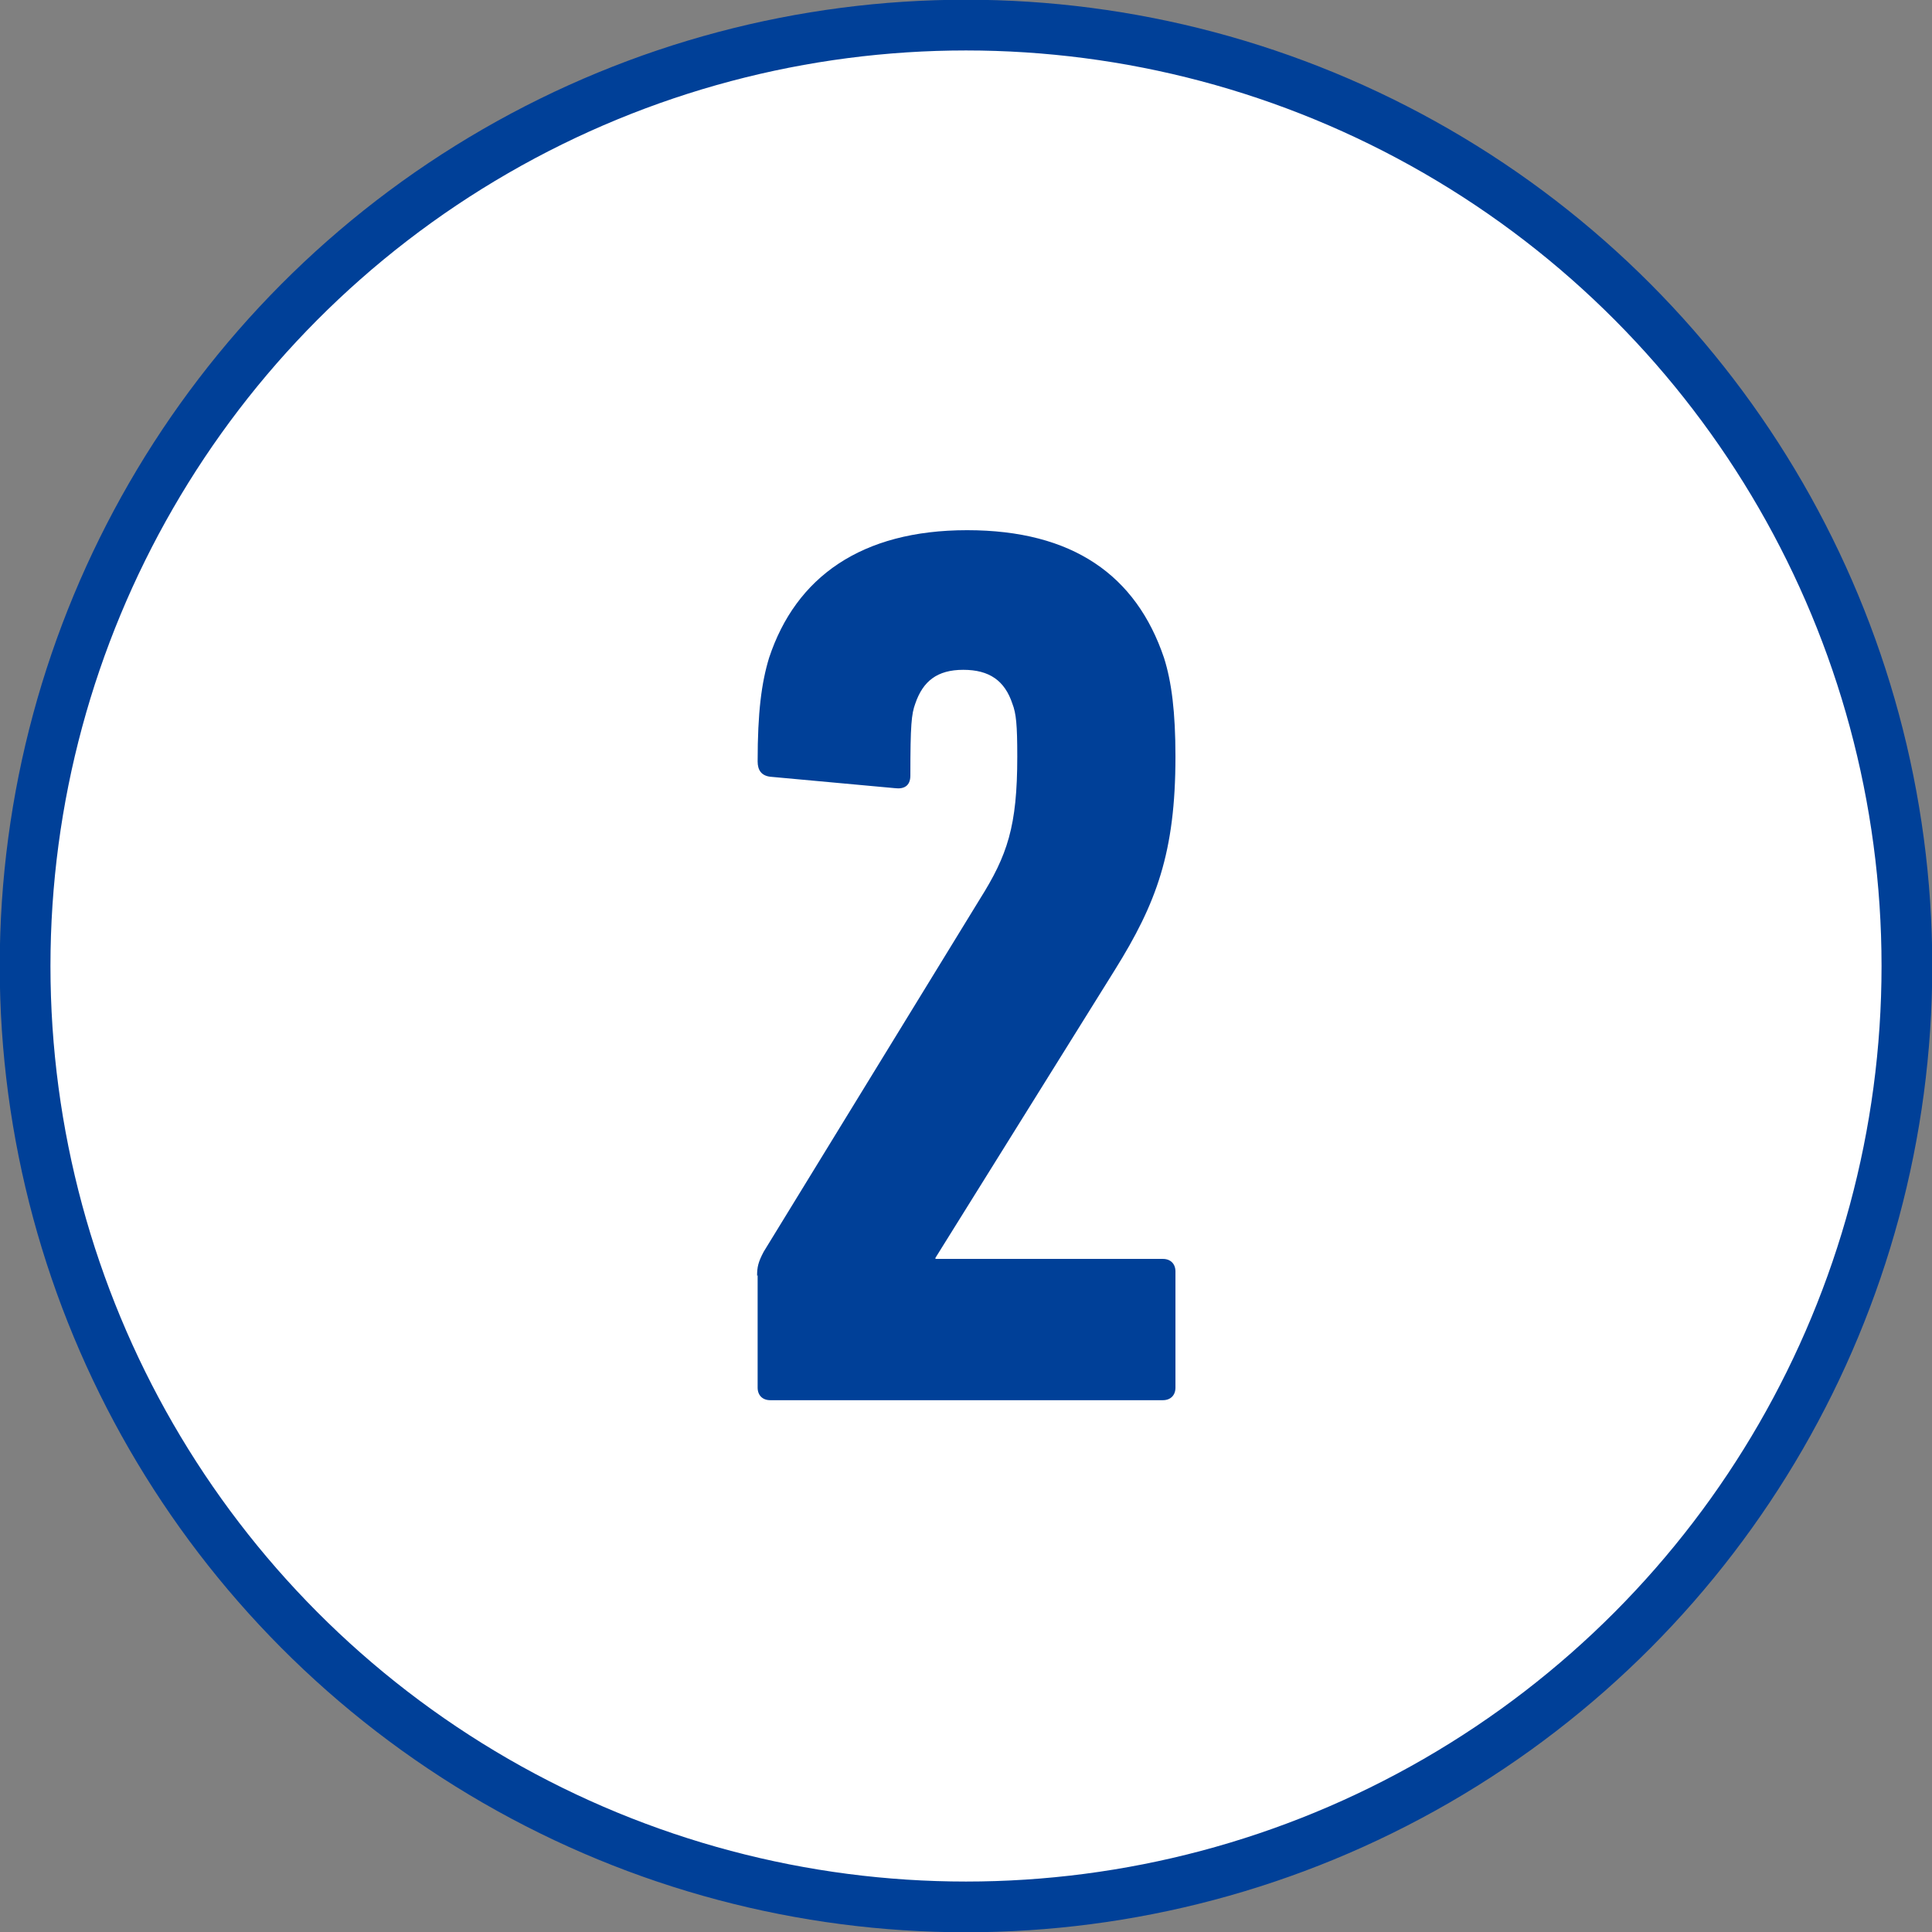<?xml version="1.0" encoding="UTF-8"?>
<svg id="_レイヤー_2" data-name="レイヤー_2" xmlns="http://www.w3.org/2000/svg" viewBox="0 0 35.42 35.42">
  <rect x="0" y="0" width="35.42" height="35.42" fill="#808080" stroke="none"/>
  <defs>
    <style>
      .cls-1 {
        fill: #fff;
        stroke: #004098;
        stroke-miterlimit: 10;
        stroke-width: .93px;
      }

      .cls-2 {
        fill: #004098;
      }
    </style>
  </defs>
  <g id="design">
    <g>
      <circle class="cls-1" cx="17.71" cy="17.71" r="17.25"/>
      <path class="cls-2" d="M13.88,23.39c0-.16.02-.25.12-.44l3.96-6.46c.51-.81.69-1.34.69-2.62,0-.58-.02-.79-.09-.97-.14-.42-.42-.62-.9-.62s-.74.21-.88.62c-.07.19-.09.39-.09,1.32,0,.19-.12.25-.28.23l-2.29-.21c-.16-.02-.23-.12-.23-.28,0-.9.07-1.44.21-1.9.49-1.48,1.69-2.34,3.63-2.34s3.1.83,3.61,2.34c.14.44.21,1,.21,1.81,0,1.76-.35,2.69-1.11,3.91l-3.29,5.28v.02h4.17c.14,0,.23.09.23.23v2.13c0,.14-.09.23-.23.23h-7.2c-.14,0-.23-.09-.23-.23v-2.06Z"/>
    </g>
  </g>
</svg>